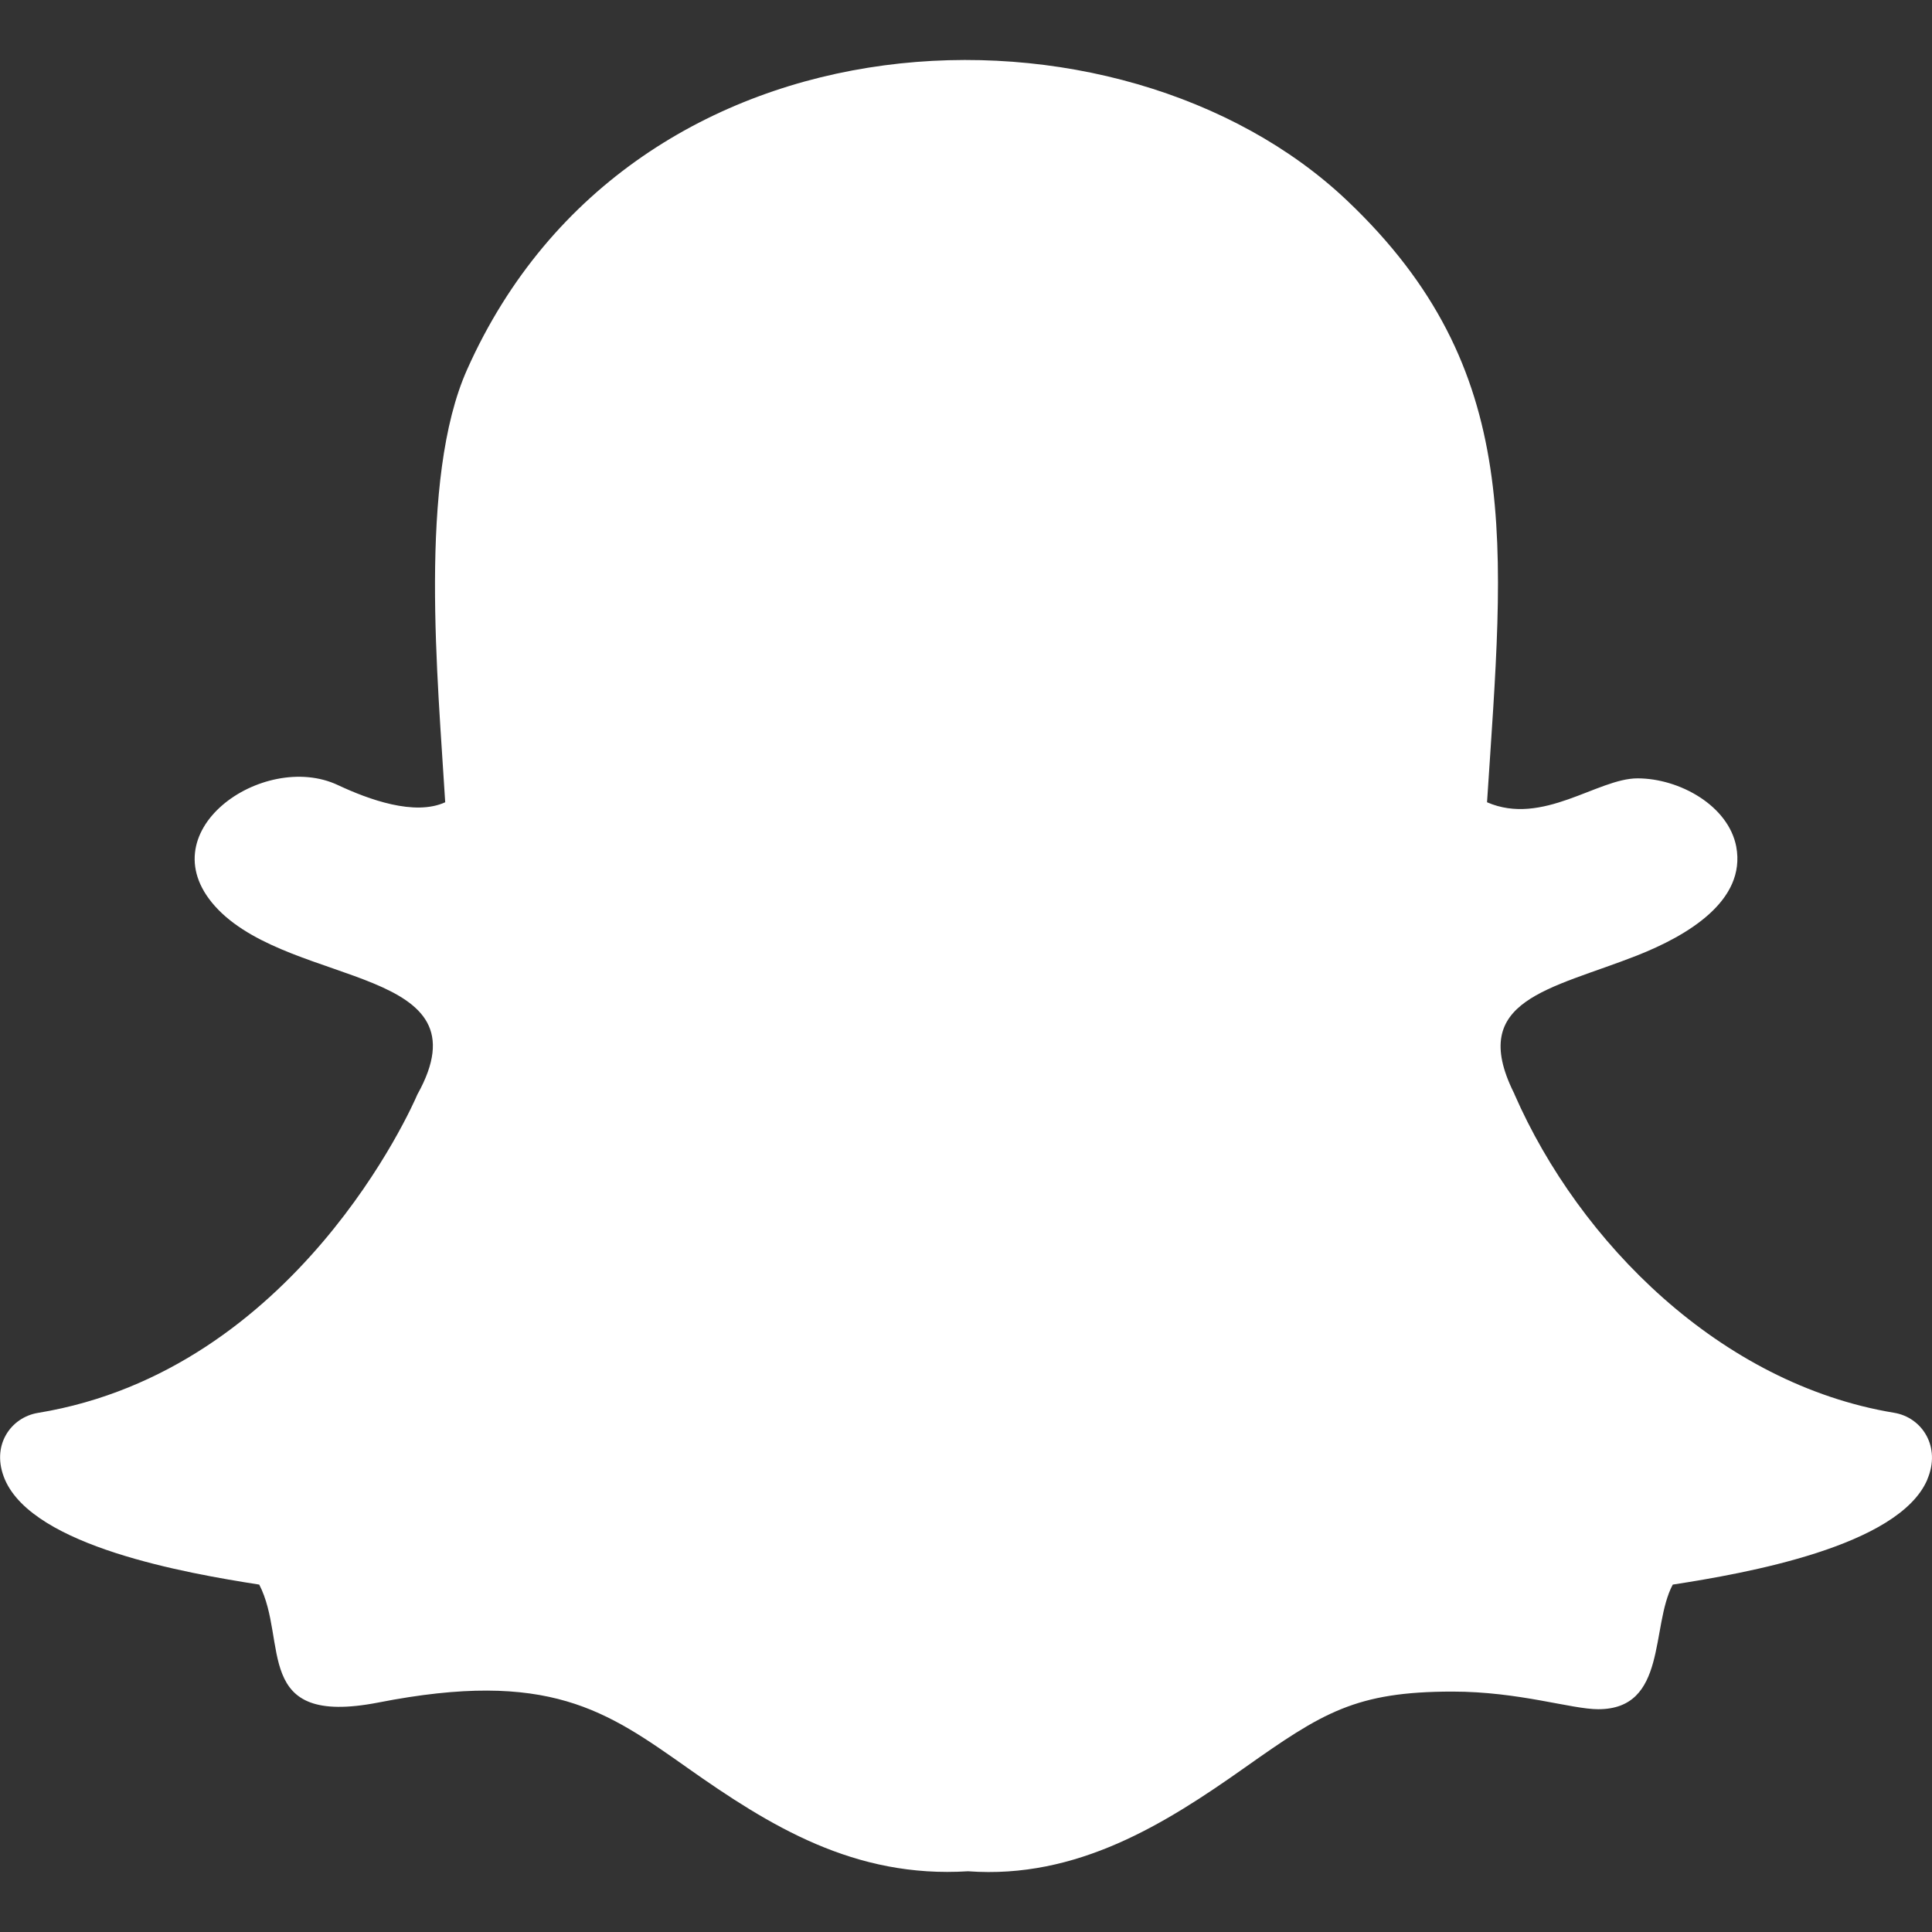 <svg width="16" height="16" viewBox="0 0 16 16" fill="none" xmlns="http://www.w3.org/2000/svg">
<rect x="0" y="0" width="16" height="16" fill="#333333" stroke="none"/>
<path d="M2.147 13.123C1.539 13.028 0.281 12.808 0.041 12.254C-0.081 11.969 0.093 11.737 0.314 11.701C2.453 11.35 3.417 9.158 3.456 9.065C4.049 8.002 2.44 8.181 1.807 7.533C1.19 6.898 2.18 6.21 2.799 6.502C3.053 6.621 3.434 6.76 3.687 6.644C3.627 5.638 3.461 3.97 3.869 3.059C5.239 -0.01 9.279 -0.12 11.156 1.661C12.635 3.064 12.454 4.506 12.315 6.644C12.775 6.844 13.23 6.446 13.561 6.446C13.909 6.446 14.314 6.672 14.379 7.012C14.462 7.46 13.976 7.748 13.555 7.914C12.839 8.195 12.157 8.278 12.535 9.046C12.539 9.052 12.541 9.058 12.543 9.064C13.079 10.287 14.247 11.462 15.686 11.7C15.918 11.738 16.077 11.982 15.961 12.252V12.254C15.723 12.808 14.453 13.03 13.853 13.123C13.668 13.47 13.81 14.155 13.236 14.155C13.013 14.155 12.581 14.009 12.029 14.009C11.226 14.009 10.952 14.184 10.308 14.639C9.647 15.106 8.92 15.563 8.017 15.497C7.076 15.556 6.377 15.123 5.692 14.64L5.691 14.639C5.023 14.169 4.546 13.822 3.131 14.1C2.085 14.302 2.39 13.594 2.147 13.123Z" fill="white"/>
</svg>
